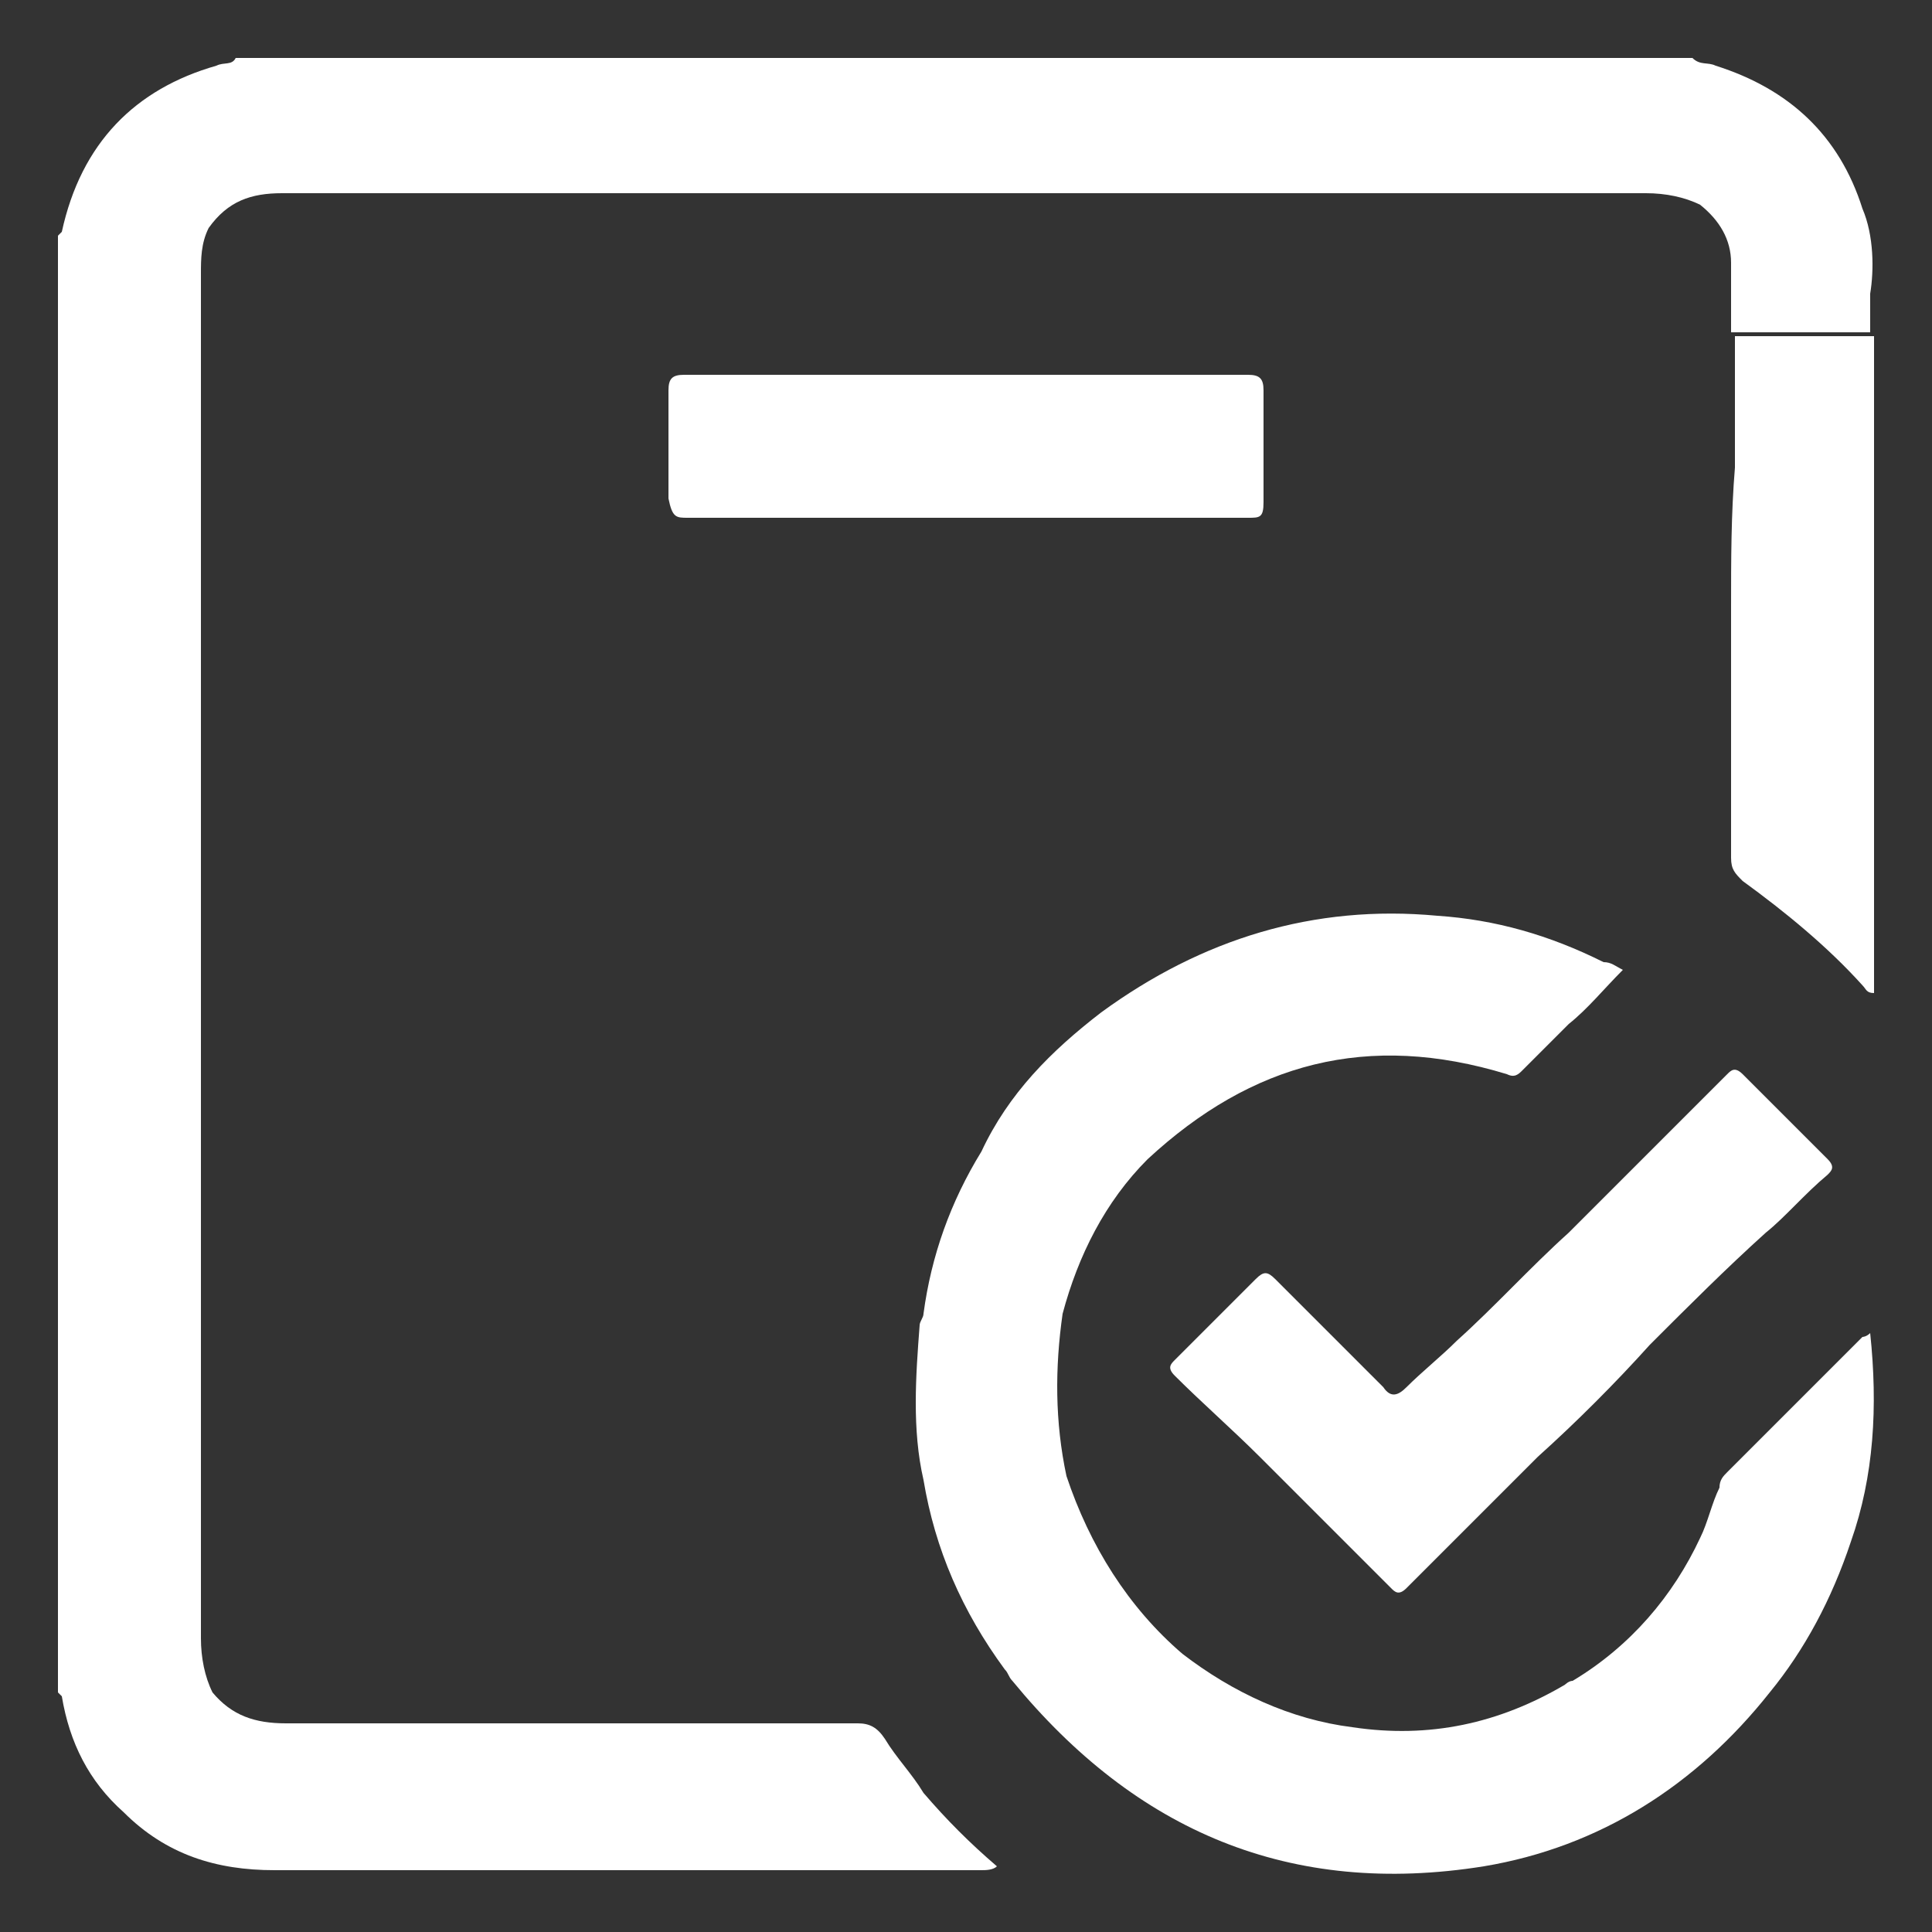 <svg xmlns="http://www.w3.org/2000/svg" xmlns:xlink="http://www.w3.org/1999/xlink" id="Layer_1" x="0px" y="0px" viewBox="0 0 50 50" style="enable-background:new 0 0 50 50;" xml:space="preserve"><rect x="0" y="0" width="50" height="50" fill="#333333" stroke="none"/> <style type="text/css"> .st0{fill:#FFFFFF;} </style> <g> <path class="st0" d="M17.8,13.4c2.4,0,4.8,0,7.2,0c2.4,0,4.9,0,7.3,0c0.3,0,0.4,0,0.4-0.4c0-1,0-2,0-2.9c0-0.3-0.1-0.4-0.4-0.4 c-4.9,0-9.7,0-14.6,0c-0.3,0-0.4,0.1-0.4,0.4c0,0.9,0,1.9,0,2.8C17.4,13.4,17.5,13.4,17.8,13.4z"></path> <path class="st0" d="M47.3,30.4c0.1-0.1,0.2-0.2,0-0.4c-0.7-0.7-1.5-1.5-2.2-2.2c-0.2-0.2-0.3-0.1-0.4,0c-1.4,1.4-2.7,2.7-4.1,4.1 c-1,0.9-1.9,1.9-2.9,2.8c-0.4,0.4-0.9,0.8-1.3,1.2c-0.2,0.2-0.4,0.3-0.6,0c-0.9-0.9-1.9-1.9-2.8-2.8c-0.2-0.2-0.3-0.2-0.5,0 c-0.7,0.7-1.4,1.4-2.1,2.1c-0.1,0.1-0.2,0.2,0,0.4c0.7,0.7,1.5,1.4,2.2,2.1c1.1,1.1,2.3,2.3,3.4,3.4c0.1,0.1,0.2,0.2,0.4,0 c1.1-1.1,2.3-2.3,3.4-3.4c1-0.9,2-1.9,2.9-2.9v0c1-1,2-2,3-2.9C46.2,31.5,46.7,30.9,47.3,30.4z"></path> <path class="st0" d="M48.2,34.6c-1.2,1.2-2.3,2.3-3.5,3.5c-0.1,0.1-0.2,0.2-0.2,0.4c-0.2,0.4-0.3,0.9-0.5,1.3 c-0.7,1.5-1.8,2.8-3.3,3.7c-0.1,0-0.2,0.1-0.2,0.1c-1.7,1-3.5,1.4-5.5,1.1c-1.6-0.2-3.1-0.9-4.4-1.9c-1.4-1.2-2.4-2.8-3-4.6 c-0.3-1.4-0.3-2.8-0.1-4.2c0.4-1.5,1.1-2.9,2.2-4c2.7-2.5,5.7-3.3,9.3-2.2c0.2,0.1,0.3,0,0.4-0.1c0.4-0.4,0.8-0.8,1.2-1.2 c0,0,0,0-0.1-0.1c0,0,0,0-0.1,0c0,0,0,0-0.1,0c0,0,0,0,0.1,0c0,0,0,0,0.1,0c0,0,0,0,0.1,0.1c0.5-0.4,0.9-0.9,1.4-1.4 c-0.2-0.1-0.3-0.2-0.5-0.2c-1.4-0.7-2.8-1.1-4.3-1.2c-3.2-0.3-6.1,0.6-8.7,2.5c-1.3,1-2.4,2.1-3.1,3.6c-0.8,1.3-1.3,2.7-1.5,4.2 c0,0.1-0.1,0.2-0.1,0.3c-0.1,1.3-0.2,2.7,0.1,4c0.3,1.8,1,3.4,2.1,4.9c0.1,0.1,0.1,0.2,0.2,0.3c3.2,3.9,7.2,5.6,12.2,4.8 c3-0.5,5.5-2.1,7.4-4.5c0.9-1.1,1.6-2.4,2.1-3.9c0.6-1.7,0.7-3.5,0.5-5.4C48.3,34.6,48.2,34.6,48.2,34.6z"></path> <path class="st0" d="M44.8,15.7c0,1.3,0,2.6,0,3.9c0,0.9,0,1.7,0,2.6c0,0.3,0.1,0.4,0.3,0.6c1.1,0.8,2.2,1.7,3.1,2.7 c0.1,0.1,0.1,0.2,0.3,0.2c0-2,0-4.1,0-6.1c0-1.3,0-2.6,0-3.9c0-1.2,0-2.4,0-3.6c0-1.1,0-2.3,0-3.4c-1.2,0-2.4,0-3.6,0 c0,1.1,0,2.3,0,3.4C44.8,13.3,44.8,14.5,44.8,15.7z"></path> <path class="st0" d="M48.2,5.4c-0.6-1.9-1.9-3.1-3.8-3.7c-0.2-0.1-0.4,0-0.6-0.2c-12.6,0-25.2,0-37.7,0C6,1.7,5.8,1.6,5.6,1.7 C3.5,2.3,2.1,3.7,1.6,6c0,0-0.1,0.1-0.1,0.1c0,1.5,0,2.9,0,4.4c0,1.3,0,2.5,0,3.8c0,1.3,0,2.7,0,4c0,1.4,0,2.8,0,4.2 c0,1.3,0,2.6,0,3.9c0,1.2,0,2.4,0,3.7c0,1.3,0,2.6,0,3.9c0,1.2,0,2.4,0,3.6c0,1.1,0,2.1,0,3.2c0,1,0,2,0,3c0,0,0.1,0.1,0.1,0.1 c0.2,1.2,0.7,2.2,1.6,3c1.1,1.1,2.4,1.5,3.9,1.5c6.1,0,12.2,0,18.3,0c0.1,0,0.3,0,0.4-0.1c-0.7-0.6-1.3-1.2-1.9-1.9 c-0.3-0.5-0.7-0.9-1-1.4c-0.2-0.3-0.4-0.4-0.7-0.4c-4.9,0-9.9,0-14.8,0c-0.8,0-1.4-0.2-1.9-0.8c-0.2-0.4-0.3-0.9-0.3-1.4 c0-0.6,0-1.2,0-1.8c0-1.1,0-2.1,0-3.2c0-1.2,0-2.4,0-3.6c0-1.3,0-2.6,0-3.9c0-1.2,0-2.4,0-3.7c0-1.3,0-2.6,0-3.9c0-1.4,0-2.8,0-4.2 c0-1.3,0-2.7,0-4c0-1.3,0-2.5,0-3.8c0-1.1,0-2.1,0-3.2c0-0.4,0-0.8,0.2-1.2c0.5-0.7,1.1-0.9,1.9-0.9c11.8,0,23.5,0,35.3,0 c0.5,0,1,0.1,1.4,0.3c0.5,0.4,0.8,0.9,0.8,1.5c0,0.6,0,1.2,0,1.8c1.2,0,2.4,0,3.6,0c0-0.3,0-0.6,0-1C48.5,7,48.5,6.1,48.2,5.4z"></path> </g> </svg>